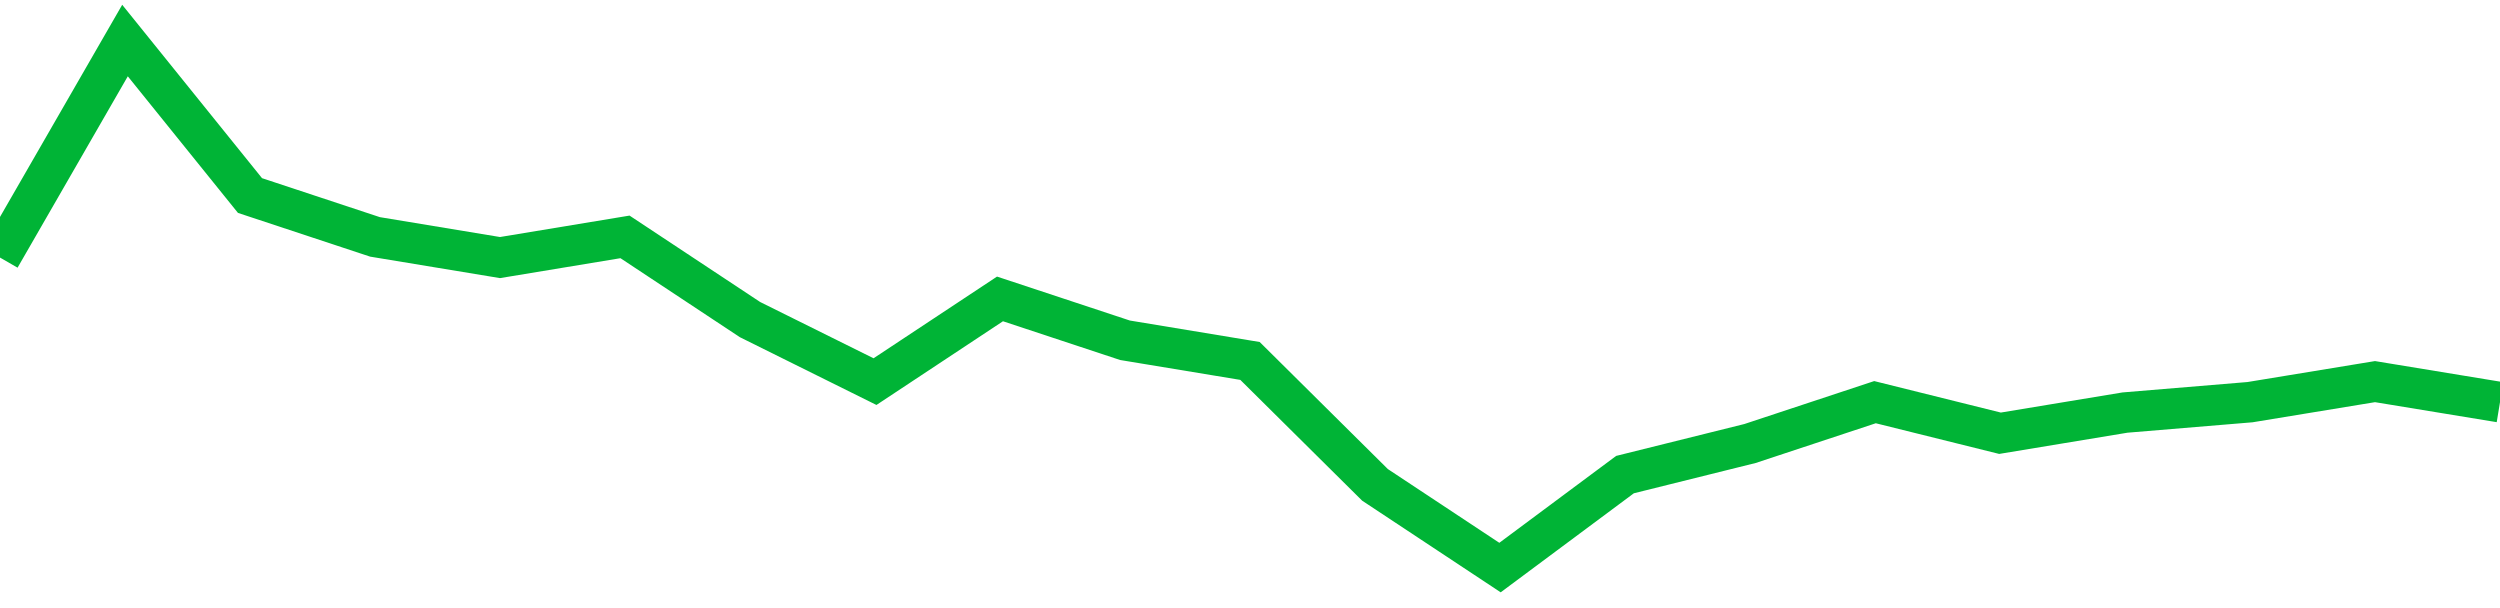 <!-- Generated with https://github.com/jxxe/sparkline/ --><svg viewBox="0 0 185 45" class="sparkline" xmlns="http://www.w3.org/2000/svg"><path class="sparkline--fill" d="M 0 19.06 L 0 19.06 L 9.25 3 L 18.5 14.47 L 27.75 17.53 L 37 19.06 L 46.25 17.53 L 55.5 23.65 L 64.75 28.24 L 74 22.12 L 83.25 25.18 L 92.5 26.71 L 101.75 35.88 L 111 42 L 120.25 35.12 L 129.5 32.82 L 138.75 29.76 L 148 32.06 L 157.25 30.53 L 166.5 29.76 L 175.75 28.24 L 185 29.76 V 45 L 0 45 Z" stroke="none" fill="none" ></path><path class="sparkline--line" d="M 0 19.06 L 0 19.06 L 9.25 3 L 18.5 14.47 L 27.75 17.53 L 37 19.06 L 46.25 17.53 L 55.5 23.65 L 64.75 28.24 L 74 22.12 L 83.25 25.18 L 92.5 26.71 L 101.75 35.88 L 111 42 L 120.25 35.12 L 129.5 32.82 L 138.75 29.76 L 148 32.06 L 157.25 30.53 L 166.5 29.76 L 175.75 28.24 L 185 29.76" fill="none" stroke-width="3" stroke="#00B436" ></path></svg>